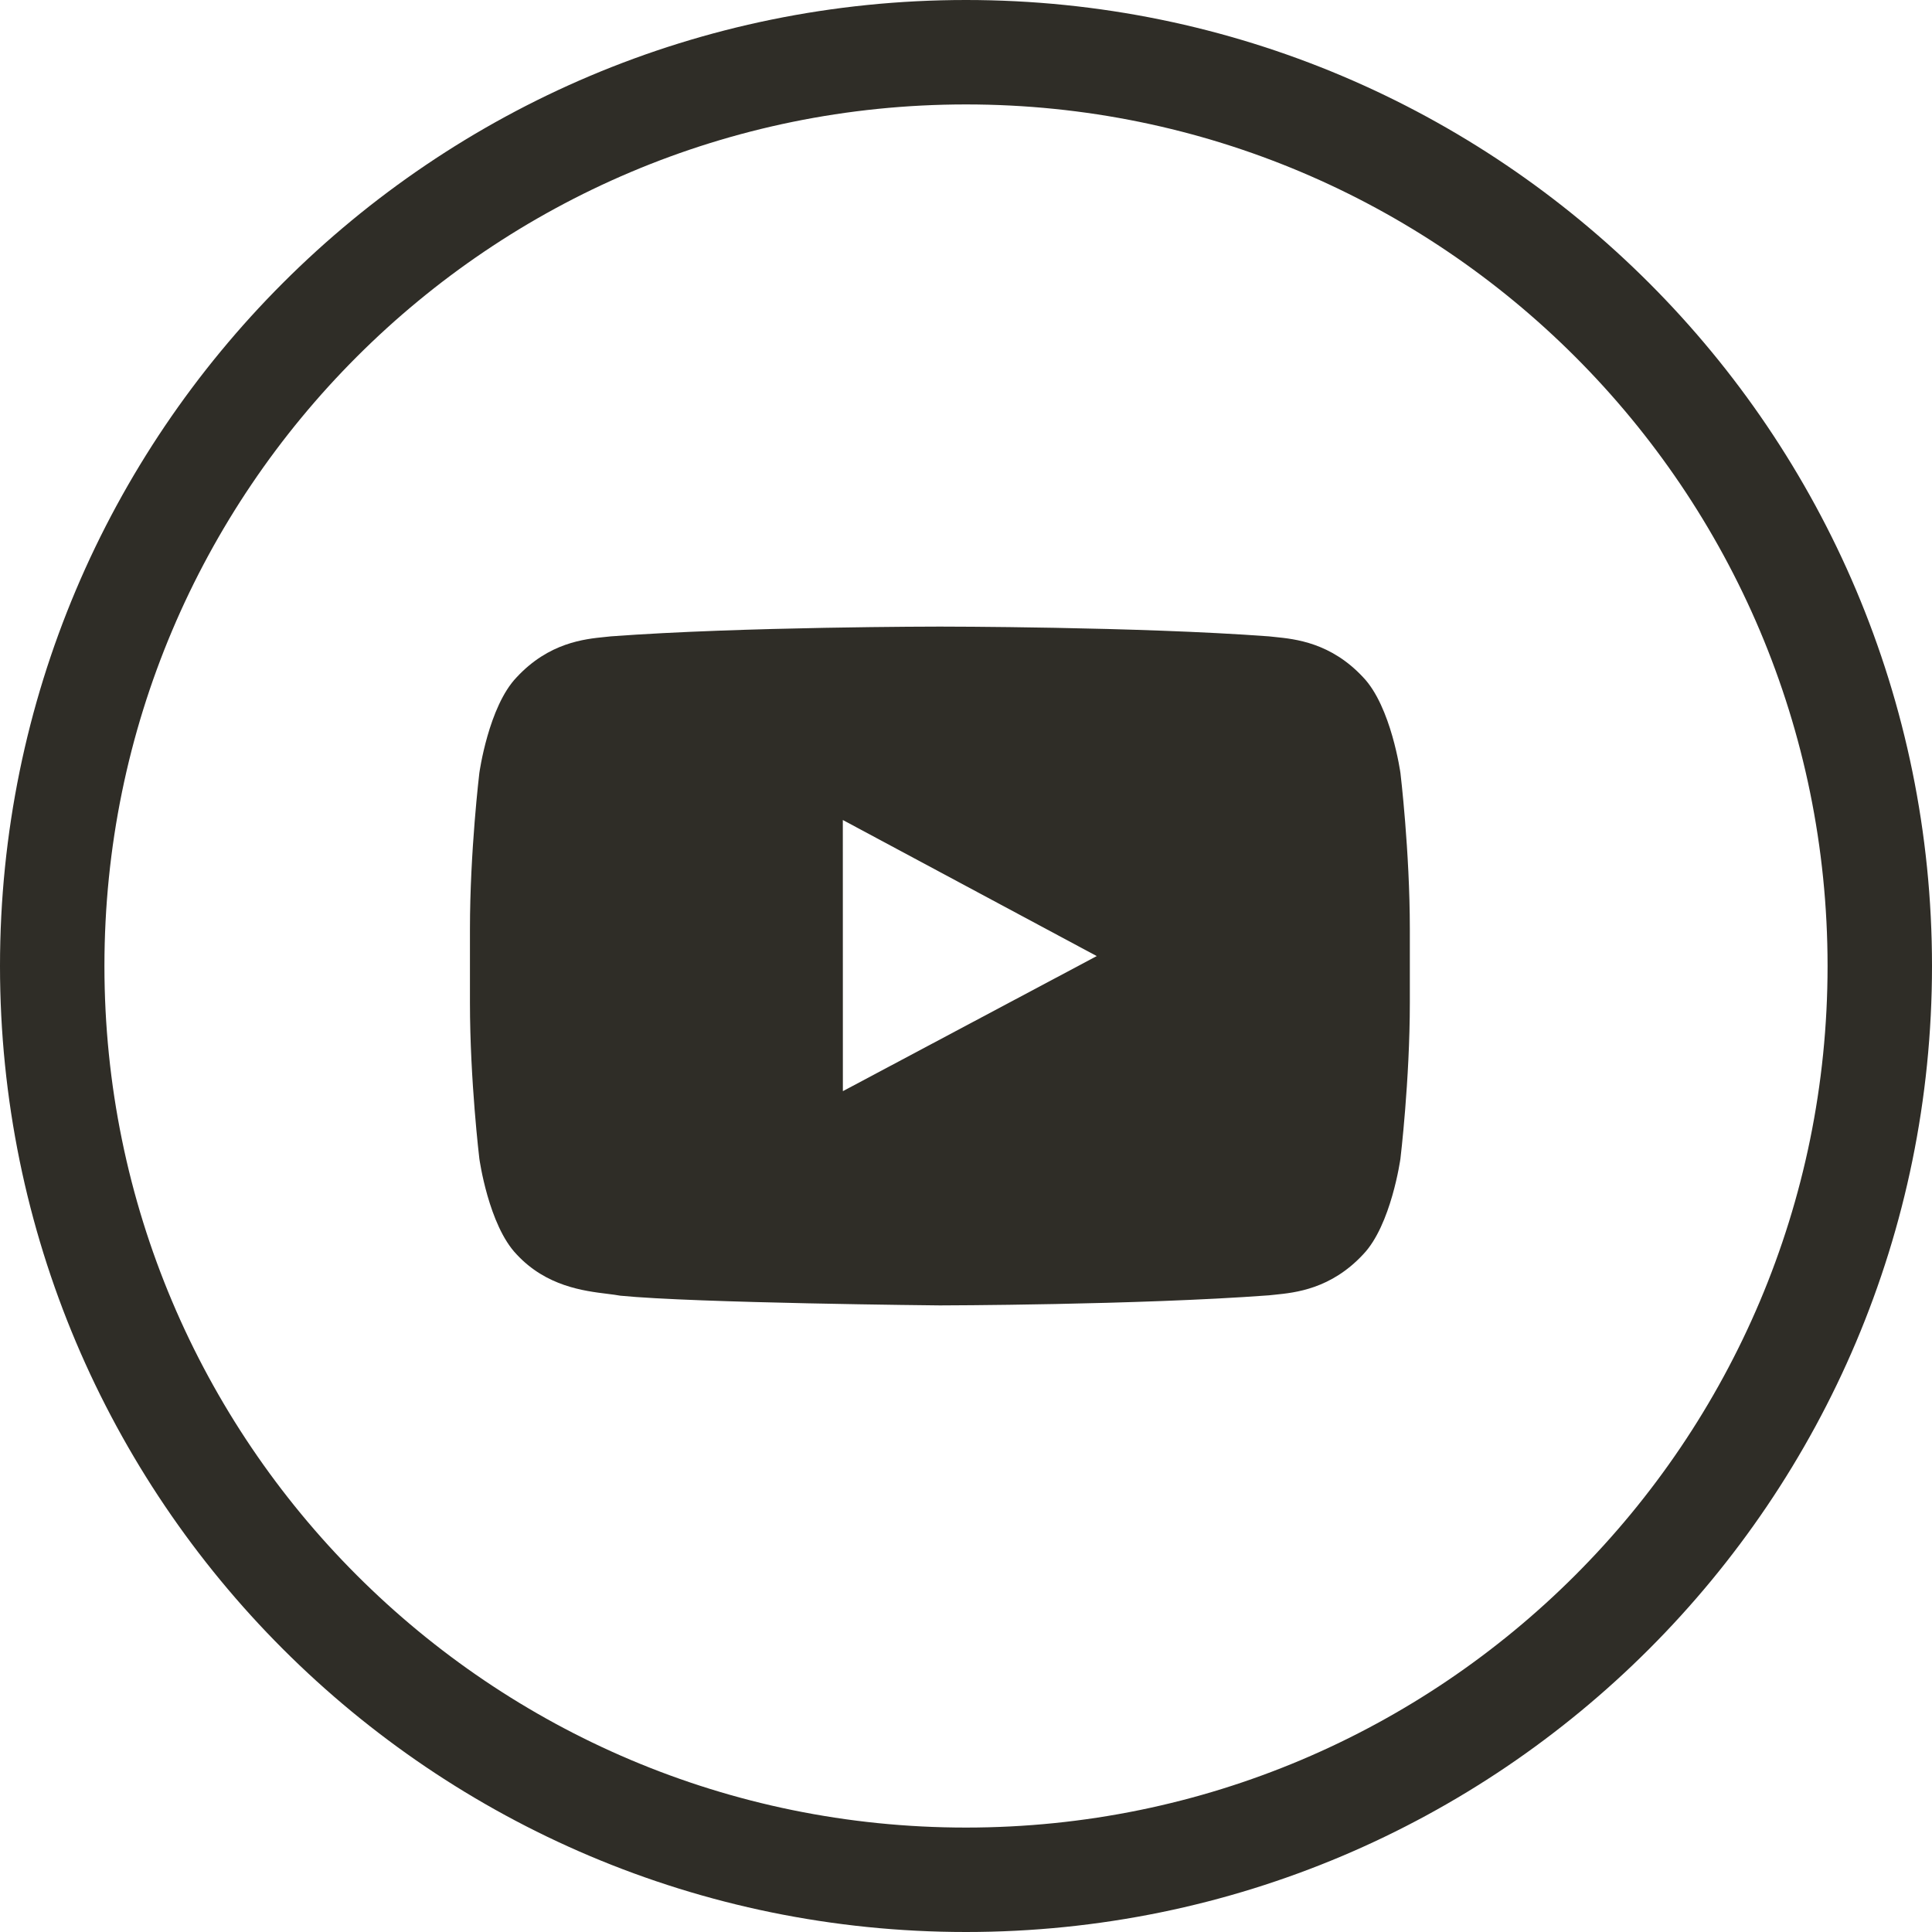 <svg width="37" height="37" viewBox="0 0 37 37" fill="none" xmlns="http://www.w3.org/2000/svg">
<path fill-rule="evenodd" clip-rule="evenodd" d="M26.105 12.97C26.644 13.531 26.82 14.804 26.82 14.804C26.82 14.804 27 16.3 27 17.796V19.198C27 20.694 26.82 22.189 26.82 22.189C26.82 22.189 26.644 23.463 26.105 24.024C25.488 24.687 24.804 24.756 24.417 24.795C24.375 24.799 24.336 24.803 24.301 24.807C21.782 24.994 18 25 18 25C18 25 13.32 24.956 11.88 24.814C11.812 24.801 11.729 24.791 11.635 24.779C11.179 24.723 10.463 24.635 9.895 24.024C9.355 23.463 9.18 22.189 9.18 22.189C9.18 22.189 9 20.694 9 19.198V17.796C9 16.3 9.18 14.804 9.18 14.804C9.18 14.804 9.355 13.531 9.895 12.97C10.513 12.305 11.197 12.238 11.584 12.199C11.626 12.195 11.664 12.191 11.699 12.187C14.218 12 17.996 12 17.996 12H18.004C18.004 12 21.782 12 24.301 12.187C24.336 12.191 24.374 12.195 24.416 12.199C24.802 12.238 25.487 12.306 26.105 12.97ZM16.141 15.704L16.142 20.897L21.004 18.31L16.141 15.704Z" fill="#2F2D27"/>
<path fill-rule="evenodd" clip-rule="evenodd" d="M18.5 36C28.165 36 36 28.165 36 18.5C36 8.835 28.165 1 18.5 1C8.835 1 1 8.835 1 18.5C1 28.165 8.835 36 18.5 36Z" stroke="#2F2D27" stroke-width="2"/>
</svg>
